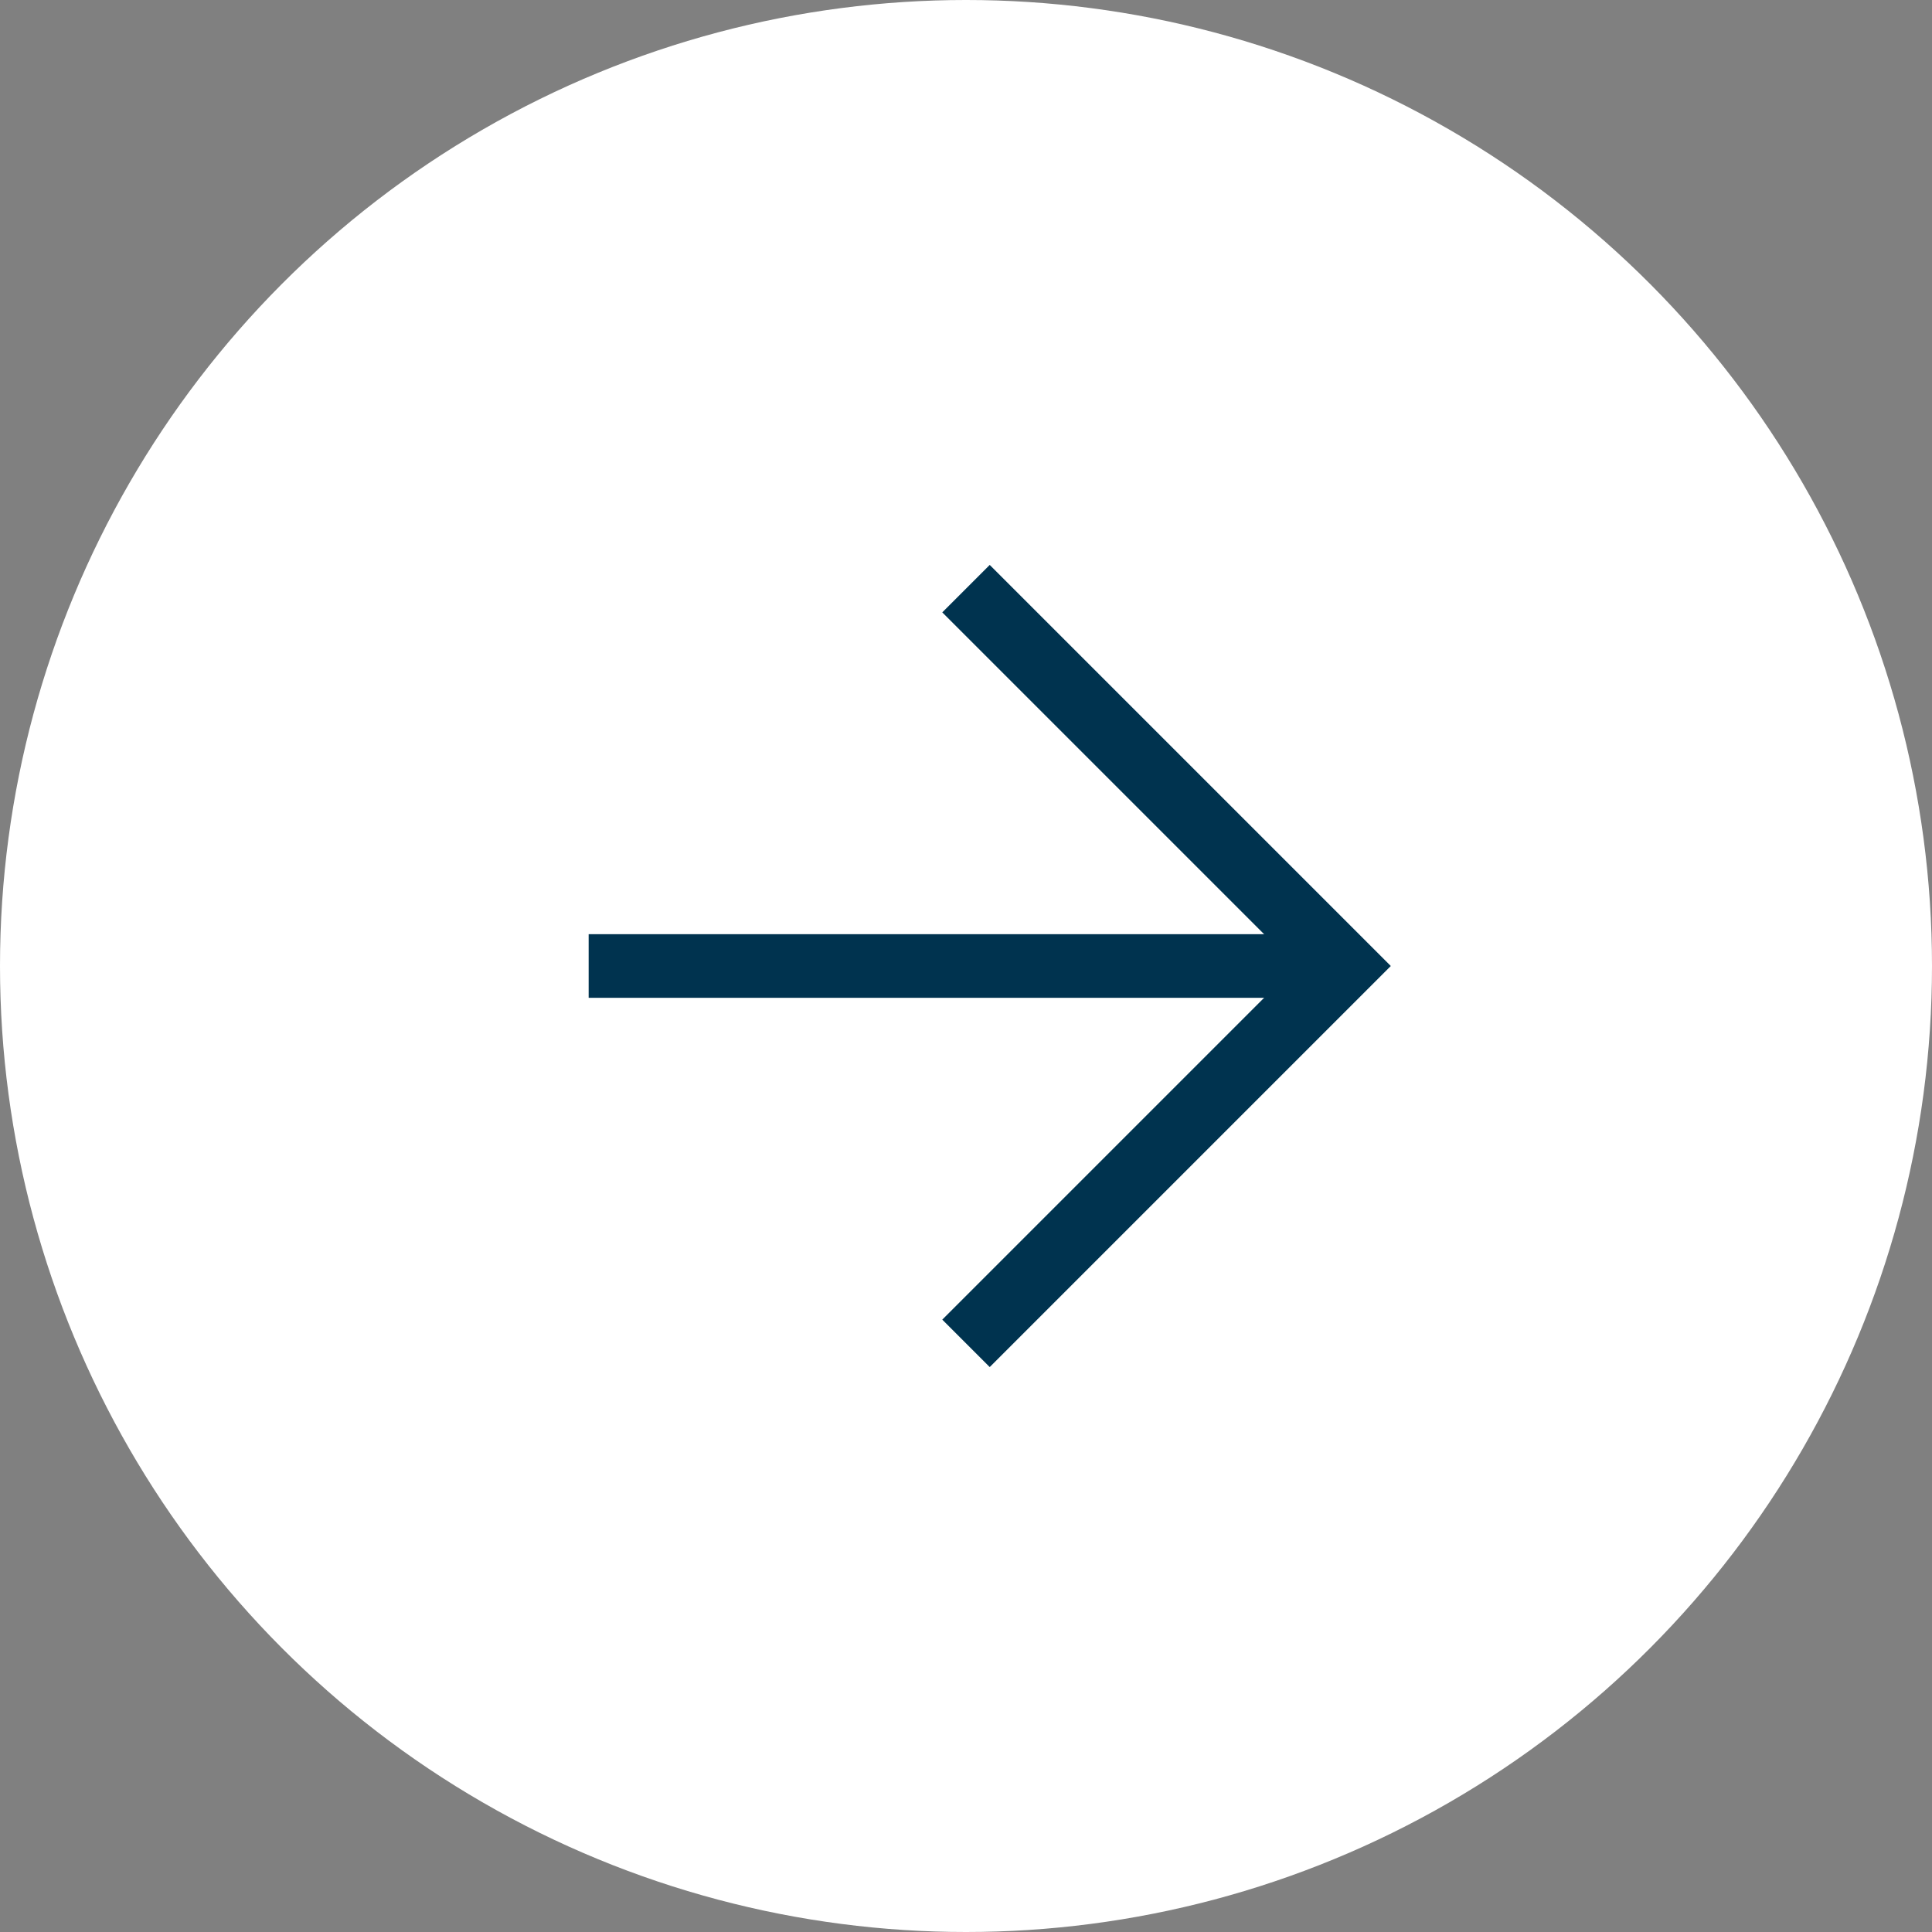 <?xml version="1.0" encoding="UTF-8"?>
<svg id="all" xmlns="http://www.w3.org/2000/svg" viewBox="0 0 256 256">
  <rect x="0" y="0" width="256" height="256" fill="#808080" stroke="none"/>
  <defs>
    <style>
      .cls-1 {
        fill: #fff;
      }

      .cls-2 {
        stroke-width: 8.43px;
      }

      .cls-2, .cls-3 {
        fill: none;
        stroke: #00334f;
        stroke-miterlimit: 10;
      }

      .cls-3 {
        stroke-width: 8.89px;
      }
    </style>
  </defs>
  <circle class="cls-1" cx="128" cy="128" r="128"/>
  <line class="cls-2" x1="78" y1="128" x2="178" y2="128"/>
  <polyline class="cls-3" points="128 178 178 128 128 78"/>
</svg>